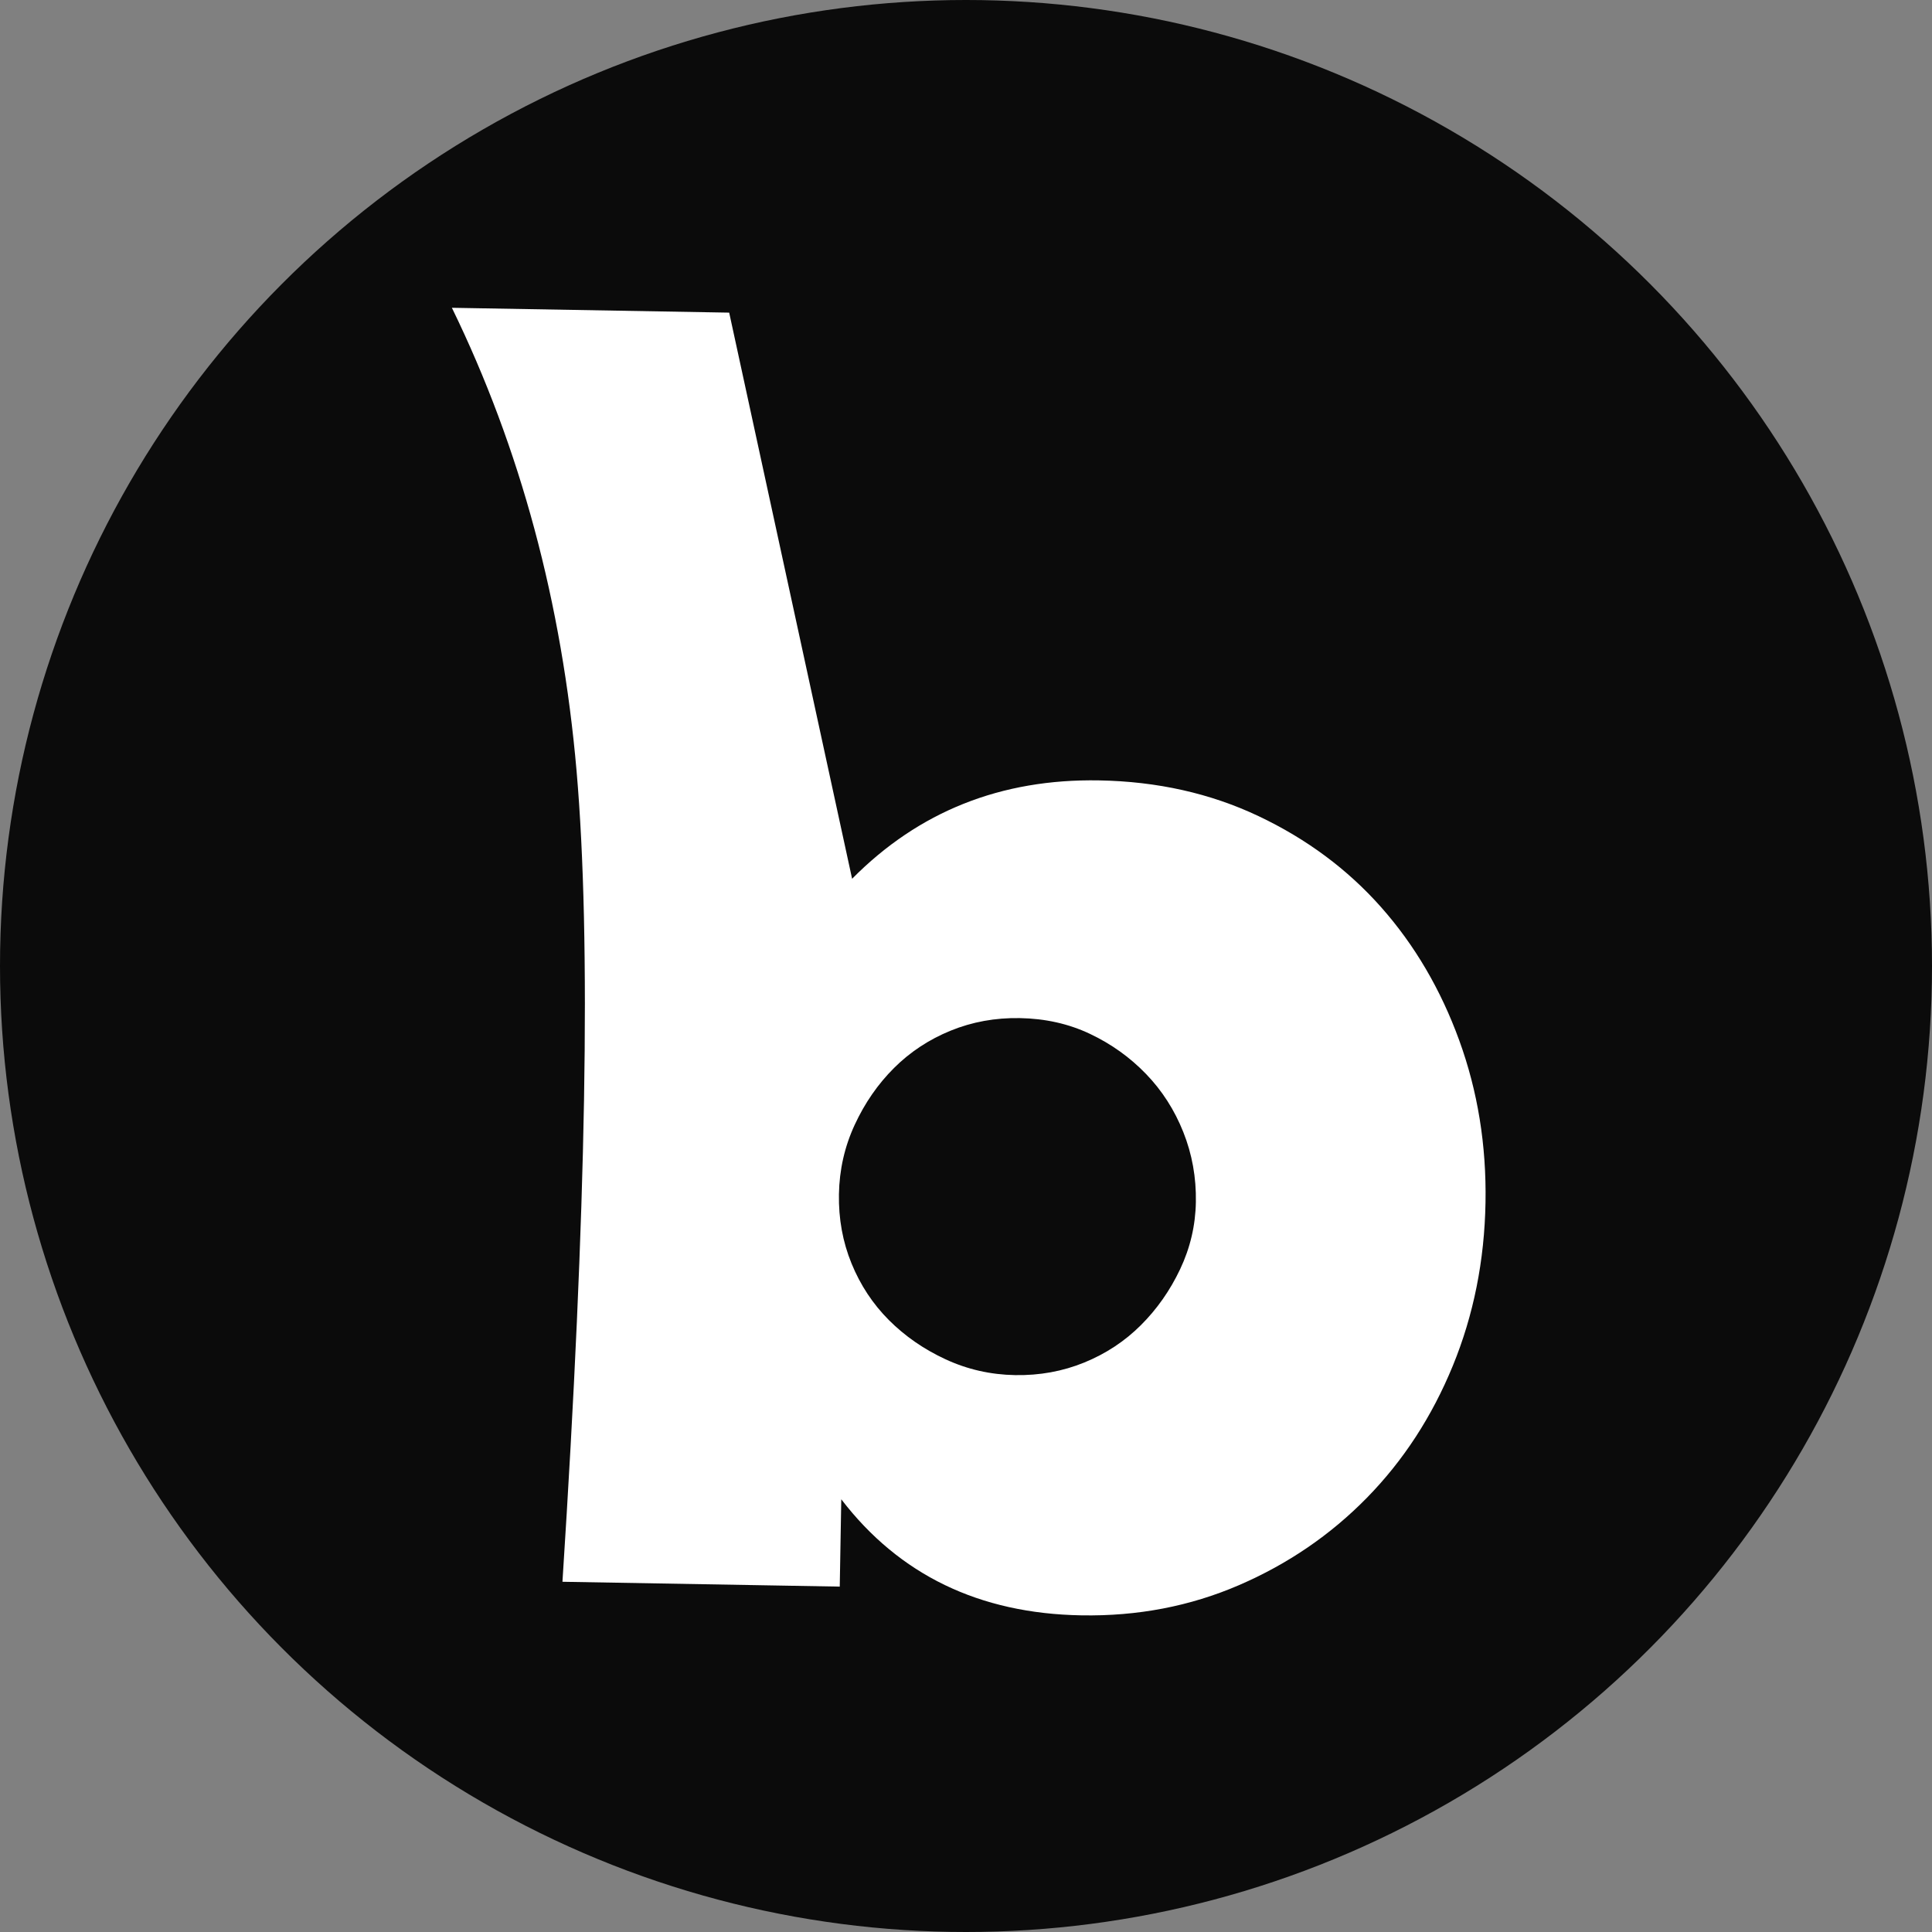<?xml version="1.0" encoding="UTF-8"?> <svg xmlns="http://www.w3.org/2000/svg" xmlns:xlink="http://www.w3.org/1999/xlink" width="1000px" height="1000px" viewBox="0 0 1000 1000" version="1.1"><rect x="0" y="0" width="1000" height="1000" fill="#808080" stroke="none"/><title>Favicon@1x</title><g id="Favicon" stroke="none" stroke-width="1" fill="none" fill-rule="evenodd"><circle id="Oval" fill="#0B0B0B" cx="500" cy="500" r="500"></circle><g id="b" transform="translate(499.5, 499.5) rotate(1) translate(-499.5, -499.5)translate(228, 164)" fill="#FFFFFF" fill-rule="nonzero"><path d="M393.104,456.058 C393.104,443.368 390.725,431.338 385.966,419.97 C381.208,408.601 374.599,398.687 366.139,390.227 C357.679,381.767 347.898,375.025 336.794,370.002 C325.691,364.979 313.53,362.467 300.312,362.467 C287.622,362.467 275.726,364.846 264.622,369.605 C253.519,374.364 243.869,380.974 235.674,389.434 C227.479,397.894 220.869,407.808 215.847,419.177 C210.824,430.545 208.312,442.574 208.312,455.265 C208.312,467.955 210.691,479.852 215.45,490.956 C220.209,502.06 226.818,511.71 235.277,519.906 C243.737,528.102 253.651,534.711 265.019,539.735 C276.386,544.758 288.415,547.27 301.105,547.27 C313.794,547.27 325.691,544.89 336.794,540.131 C347.898,535.372 357.547,528.763 365.742,520.303 C373.938,511.842 380.547,502.06 385.57,490.956 C390.593,479.852 393.104,468.219 393.104,456.058 Z M143.551,-1.54752634e-13 L212.278,291.877 C246.116,256.45 288.415,238.736 339.173,238.736 C369.311,238.736 396.938,244.421 422.052,255.789 C447.167,267.157 468.581,282.492 486.293,301.791 C504.006,321.091 517.885,343.828 527.931,370.002 C537.977,396.176 543,424.068 543,453.678 C543,483.818 537.845,512.107 527.535,538.545 C517.224,564.983 502.816,587.984 484.311,607.548 C465.805,627.113 443.995,642.579 418.88,653.947 C393.765,665.316 366.668,671 337.587,671 C284.714,671 242.944,651.7 212.278,613.1 L212.278,658.31 L68.727,658.31 C77.811,465.607 77.811,325.749 68.727,238.736 C59.643,151.723 36.734,72.145 -3.80483595e-14,-1.54752634e-13 L143.551,-1.54752634e-13 Z" id="Shape"></path></g></g></svg> 